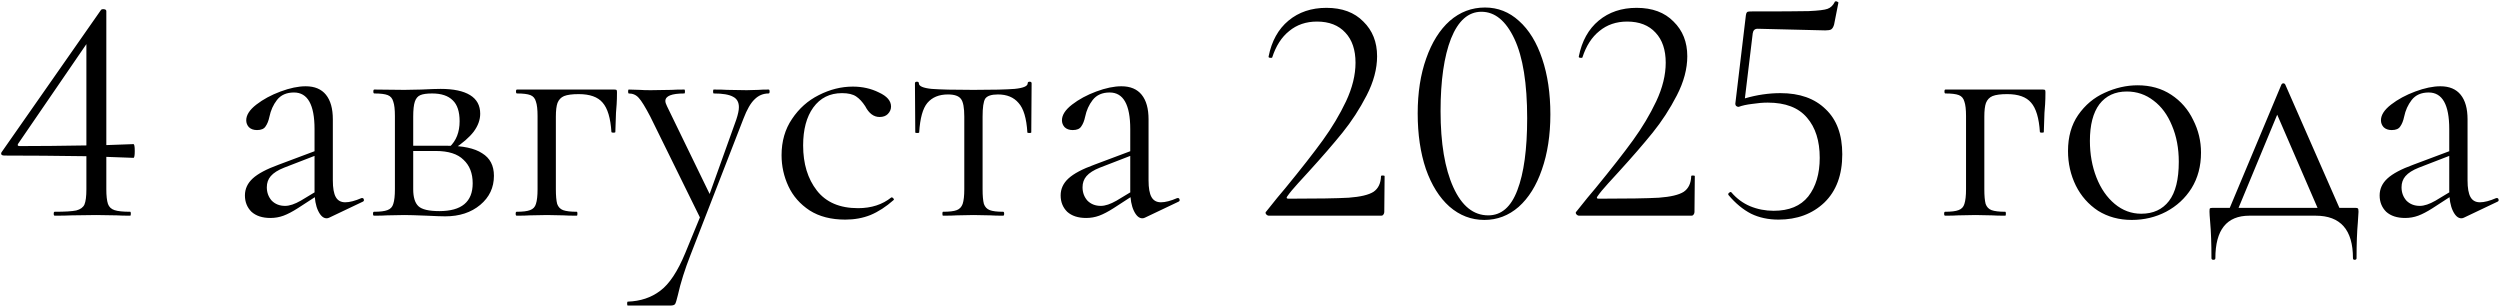 <?xml version="1.0" encoding="UTF-8"?> <svg xmlns="http://www.w3.org/2000/svg" width="1530" height="187" viewBox="0 0 1530 187" fill="none"><path d="M81.67 88.2C82.204 88.2 82.47 89.6 82.47 92.4C82.47 95.2 82.204 96.6 81.67 96.6L65.07 96V115.8C65.07 119.8 65.404 122.8 66.07 124.8C66.737 126.667 68.07 127.933 70.07 128.6C72.07 129.267 75.27 129.6 79.67 129.6C79.937 129.6 80.07 130 80.07 130.8C80.07 131.6 79.937 132 79.67 132C76.204 132 73.47 131.933 71.47 131.8L58.87 131.6L43.87 131.8C41.337 131.933 37.87 132 33.47 132C33.07 132 32.87 131.6 32.87 130.8C32.87 130 33.07 129.6 33.47 129.6C39.737 129.6 44.137 129.333 46.67 128.8C49.204 128.133 50.87 126.933 51.67 125.2C52.47 123.333 52.87 120.2 52.87 115.8V95.6C34.737 95.333 17.937 95.2 2.47 95.2C1.804 95.2 1.27 95 0.87 94.6C0.604 94.067 0.67 93.533 1.07 93L61.87 6C62.137 5.733 62.537 5.6 63.07 5.6C64.404 5.6 65.07 6 65.07 6.8V88.8L81.67 88.2ZM12.07 89.4C23.804 89.4 37.404 89.267 52.87 89V27L11.07 88C10.537 88.933 10.87 89.4 12.07 89.4ZM201.495 133.2C200.962 133.467 200.429 133.6 199.895 133.6C197.895 133.6 196.162 132.067 194.695 129C193.229 125.933 192.495 121.867 192.495 116.8V79C192.495 64.067 188.295 56.6 179.895 56.6C175.362 56.6 171.895 58.133 169.495 61.2C167.229 64.133 165.695 67.533 164.895 71.4C164.362 73.933 163.562 75.933 162.495 77.4C161.562 78.867 159.829 79.6 157.295 79.6C155.162 79.6 153.495 79 152.295 77.8C151.229 76.6 150.695 75.2 150.695 73.6C150.695 70.4 152.762 67.2 156.895 64C161.029 60.8 165.962 58.133 171.695 56C177.429 53.867 182.562 52.8 187.095 52.8C192.562 52.8 196.695 54.533 199.495 58C202.295 61.467 203.695 66.467 203.695 73V110.4C203.695 115.067 204.295 118.467 205.495 120.6C206.695 122.733 208.629 123.8 211.295 123.8C213.962 123.8 217.295 122.933 221.295 121.2H221.695C222.229 121.2 222.562 121.533 222.695 122.2C222.829 122.733 222.629 123.133 222.095 123.4L201.495 133.2ZM165.495 133.4C160.562 133.4 156.695 132.133 153.895 129.6C151.229 126.933 149.895 123.6 149.895 119.6C149.895 115.6 151.495 112.133 154.695 109.2C157.895 106.267 163.162 103.467 170.495 100.8L194.495 91.8L195.095 94.4L173.895 102.6C170.162 104.067 167.429 105.8 165.695 107.8C164.095 109.667 163.295 111.933 163.295 114.6C163.295 117.8 164.295 120.533 166.295 122.8C168.429 124.933 171.162 126 174.495 126C177.162 126 180.362 124.933 184.095 122.8L196.695 115.2L197.095 117.8L182.295 127.4C178.962 129.533 176.029 131.067 173.495 132C170.962 132.933 168.295 133.4 165.495 133.4ZM257.884 54.8C263.218 54.533 267.151 54.4 269.684 54.4C277.551 54.4 283.551 55.667 287.684 58.2C291.818 60.733 293.884 64.533 293.884 69.6C293.884 73.333 292.551 77 289.884 80.6C287.218 84.067 283.151 87.6 277.684 91.2L275.084 90C279.218 86.133 281.284 80.867 281.284 74.2C281.284 68.333 279.884 64.067 277.084 61.4C274.284 58.6 270.084 57.2 264.484 57.2C261.284 57.2 258.884 57.533 257.284 58.2C255.684 58.867 254.551 60.2 253.884 62.2C253.218 64.2 252.884 67.267 252.884 71.4V115.8C252.884 120.733 253.951 124.2 256.084 126.2C258.218 128.2 262.484 129.2 268.884 129.2C282.484 129.2 289.284 123.533 289.284 112.2C289.284 106.067 287.418 101.267 283.684 97.8C280.084 94.2 274.418 92.4 266.684 92.4H248.284L248.084 89.2H273.684C283.284 89.2 290.418 90.733 295.084 93.8C299.884 96.733 302.284 101.333 302.284 107.6C302.284 114.8 299.484 120.733 293.884 125.4C288.284 130.067 281.151 132.4 272.484 132.4C270.484 132.4 266.684 132.267 261.084 132C254.684 131.733 250.151 131.6 247.484 131.6L236.884 131.8C235.018 131.933 232.351 132 228.884 132C228.484 132 228.284 131.6 228.284 130.8C228.284 130 228.484 129.6 228.884 129.6C232.618 129.6 235.351 129.267 237.084 128.6C238.951 127.933 240.151 126.667 240.684 124.8C241.351 122.8 241.684 119.8 241.684 115.8V71C241.684 67 241.351 64.067 240.684 62.2C240.151 60.2 239.018 58.867 237.284 58.2C235.551 57.533 232.818 57.2 229.084 57.2C228.684 57.2 228.484 56.8 228.484 56C228.484 55.2 228.684 54.8 229.084 54.8L247.484 55L257.884 54.8ZM375.989 54.8C376.789 54.8 377.256 54.933 377.389 55.2C377.522 55.333 377.589 55.8 377.589 56.6C377.589 59.267 377.522 61.667 377.389 63.8C377.256 65.8 377.122 67.533 376.989 69L376.589 80.8C376.589 81.067 376.189 81.2 375.389 81.2C374.722 81.2 374.322 81.067 374.189 80.8C373.656 72.267 371.856 66.267 368.789 62.8C365.856 59.333 360.989 57.6 354.189 57.6C350.189 57.6 347.189 58 345.189 58.8C343.322 59.6 341.989 61 341.189 63C340.522 64.867 340.189 67.667 340.189 71.4V115.8C340.189 119.8 340.456 122.8 340.989 124.8C341.656 126.667 342.856 127.933 344.589 128.6C346.456 129.267 349.256 129.6 352.989 129.6C353.256 129.6 353.389 130 353.389 130.8C353.389 131.6 353.256 132 352.989 132C349.522 132 346.789 131.933 344.789 131.8L334.789 131.6L324.189 131.8C322.322 131.933 319.656 132 316.189 132C315.789 132 315.589 131.6 315.589 130.8C315.589 130 315.789 129.6 316.189 129.6C319.922 129.6 322.656 129.267 324.389 128.6C326.256 127.933 327.456 126.667 327.989 124.8C328.656 122.8 328.989 119.8 328.989 115.8V71C328.989 67 328.656 64.067 327.989 62.2C327.456 60.2 326.322 58.867 324.589 58.2C322.856 57.533 320.122 57.2 316.389 57.2C315.989 57.2 315.789 56.8 315.789 56C315.789 55.2 315.989 54.8 316.389 54.8H375.989ZM429.603 130V135.6L398.003 71.4C394.936 65.533 392.603 61.733 391.003 60C389.403 58.133 387.336 57.2 384.803 57.2C384.536 57.2 384.403 56.8 384.403 56C384.403 55.2 384.536 54.8 384.803 54.8L391.603 55C393.203 55.133 395.403 55.2 398.203 55.2L411.003 55C412.87 54.867 415.47 54.8 418.803 54.8C419.07 54.8 419.203 55.2 419.203 56C419.203 56.8 419.07 57.2 418.803 57.2C411.07 57.2 407.203 58.733 407.203 61.8C407.203 62.6 407.536 63.667 408.203 65L435.603 121.4L430.603 129L450.603 73.2C451.67 70 452.203 67.467 452.203 65.6C452.203 62.533 451.003 60.4 448.603 59.2C446.203 57.867 442.27 57.2 436.803 57.2C436.536 57.2 436.403 56.8 436.403 56C436.403 55.2 436.536 54.8 436.803 54.8C440.403 54.8 443.136 54.867 445.003 55L457.003 55.2L464.203 55C465.536 54.867 467.603 54.8 470.403 54.8C470.803 54.8 471.003 55.2 471.003 56C471.003 56.8 470.803 57.2 470.403 57.2C467.07 57.2 464.203 58.4 461.803 60.8C459.403 63.067 457.136 67 455.003 72.6L422.603 156C419.136 164.8 416.536 173.067 414.803 180.8C414.136 183.6 413.603 185.333 413.203 186C412.803 186.667 411.803 187 410.203 187H384.203C383.936 187 383.803 186.6 383.803 185.8C383.803 185 383.936 184.6 384.203 184.6C391.936 184.333 398.536 182.133 404.003 178C409.603 173.867 414.736 166.133 419.403 154.8L429.603 130ZM517.317 134.4C508.651 134.4 501.384 132.533 495.517 128.8C489.651 124.933 485.317 120 482.517 114C479.717 108 478.317 101.667 478.317 95C478.317 86.467 480.451 79.067 484.717 72.8C488.984 66.4 494.451 61.533 501.117 58.2C507.917 54.733 514.851 53 521.917 53C527.784 53 533.117 54.2 537.917 56.6C542.851 58.867 545.317 61.733 545.317 65.2C545.317 66.933 544.651 68.467 543.317 69.8C542.117 71 540.451 71.6 538.317 71.6C534.717 71.6 531.784 69.4 529.517 65C527.784 62.333 525.917 60.333 523.917 59C521.917 57.667 519.051 57 515.317 57C507.851 57 501.984 59.933 497.717 65.8C493.584 71.533 491.517 79.267 491.517 89C491.517 100.2 494.317 109.4 499.917 116.6C505.517 123.8 513.917 127.4 525.117 127.4C533.251 127.4 540.051 125.2 545.517 120.8H545.717C546.117 120.8 546.451 121 546.717 121.4C547.117 121.8 547.184 122.133 546.917 122.4C542.251 126.533 537.517 129.6 532.717 131.6C528.051 133.467 522.917 134.4 517.317 134.4ZM577.144 132C576.877 132 576.744 131.6 576.744 130.8C576.744 130 576.877 129.6 577.144 129.6C581.01 129.6 583.81 129.267 585.544 128.6C587.277 127.933 588.477 126.667 589.144 124.8C589.81 122.8 590.144 119.8 590.144 115.8V71.4C590.144 65.933 589.477 62.333 588.144 60.6C586.81 58.733 584.144 57.8 580.144 57.8C574.677 57.8 570.477 59.533 567.544 63C564.744 66.333 563.077 72.333 562.544 81C562.544 81.267 562.144 81.4 561.344 81.4C560.544 81.4 560.144 81.267 560.144 81L559.944 51C559.944 50.333 560.344 50 561.144 50C561.944 50 562.344 50.333 562.344 51C562.344 52.733 564.944 53.867 570.144 54.4C575.344 54.8 583.877 55 595.744 55C607.344 55 615.744 54.8 620.944 54.4C626.277 53.867 628.944 52.733 628.944 51C628.944 50.333 629.344 50 630.144 50C630.944 50 631.344 50.333 631.344 51L631.144 81C631.144 81.267 630.744 81.4 629.944 81.4C629.144 81.4 628.744 81.267 628.744 81C628.21 72.333 626.41 66.333 623.344 63C620.41 59.533 616.21 57.8 610.744 57.8C606.744 57.8 604.144 58.667 602.944 60.4C601.877 62.133 601.344 65.8 601.344 71.4V115.8C601.344 119.8 601.61 122.8 602.144 124.8C602.81 126.667 604.01 127.933 605.744 128.6C607.477 129.267 610.21 129.6 613.944 129.6C614.344 129.6 614.544 130 614.544 130.8C614.544 131.6 614.344 132 613.944 132C610.61 132 608.01 131.933 606.144 131.8L595.744 131.6L585.544 131.8C583.544 131.933 580.744 132 577.144 132ZM700.714 133.2C700.181 133.467 699.647 133.6 699.114 133.6C697.114 133.6 695.381 132.067 693.914 129C692.447 125.933 691.714 121.867 691.714 116.8V79C691.714 64.067 687.514 56.6 679.114 56.6C674.581 56.6 671.114 58.133 668.714 61.2C666.447 64.133 664.914 67.533 664.114 71.4C663.581 73.933 662.781 75.933 661.714 77.4C660.781 78.867 659.047 79.6 656.514 79.6C654.381 79.6 652.714 79 651.514 77.8C650.447 76.6 649.914 75.2 649.914 73.6C649.914 70.4 651.981 67.2 656.114 64C660.247 60.8 665.181 58.133 670.914 56C676.647 53.867 681.781 52.8 686.314 52.8C691.781 52.8 695.914 54.533 698.714 58C701.514 61.467 702.914 66.467 702.914 73V110.4C702.914 115.067 703.514 118.467 704.714 120.6C705.914 122.733 707.847 123.8 710.514 123.8C713.181 123.8 716.514 122.933 720.514 121.2H720.914C721.447 121.2 721.781 121.533 721.914 122.2C722.047 122.733 721.847 123.133 721.314 123.4L700.714 133.2ZM664.714 133.4C659.781 133.4 655.914 132.133 653.114 129.6C650.447 126.933 649.114 123.6 649.114 119.6C649.114 115.6 650.714 112.133 653.914 109.2C657.114 106.267 662.381 103.467 669.714 100.8L693.714 91.8L694.314 94.4L673.114 102.6C669.381 104.067 666.647 105.8 664.914 107.8C663.314 109.667 662.514 111.933 662.514 114.6C662.514 117.8 663.514 120.533 665.514 122.8C667.647 124.933 670.381 126 673.714 126C676.381 126 679.581 124.933 683.314 122.8L695.914 115.2L696.314 117.8L681.514 127.4C678.181 129.533 675.247 131.067 672.714 132C670.181 132.933 667.514 133.4 664.714 133.4ZM776.578 132C775.911 132 775.311 131.667 774.778 131C774.378 130.333 774.445 129.8 774.978 129.4C780.045 123 783.911 118.267 786.578 115.2C796.311 103.333 803.978 93.533 809.578 85.8C815.178 78.067 819.911 70.133 823.778 62C827.645 53.733 829.578 45.867 829.578 38.4C829.578 30.533 827.511 24.4 823.378 20C819.245 15.467 813.445 13.2 805.978 13.2C799.311 13.2 793.645 15.133 788.978 19C784.311 22.733 780.845 28.133 778.578 35.2C778.578 35.333 778.311 35.4 777.778 35.4C776.711 35.4 776.245 35.133 776.378 34.6C778.245 25.133 782.311 17.8 788.578 12.6C794.845 7.4 802.578 4.8 811.778 4.8C821.378 4.8 828.911 7.6 834.378 13.2C839.978 18.667 842.778 25.733 842.778 34.4C842.778 42.133 840.645 50.133 836.378 58.4C832.111 66.667 827.178 74.267 821.578 81.2C815.978 88.133 809.045 96.133 800.778 105.2C799.578 106.533 797.445 108.867 794.378 112.2C791.445 115.4 789.245 118.067 787.778 120.2C787.111 121.133 787.378 121.6 788.578 121.6C805.911 121.6 818.178 121.4 825.378 121C832.578 120.467 837.645 119.267 840.578 117.4C843.511 115.4 845.045 112.2 845.178 107.8C845.178 107.533 845.511 107.4 846.178 107.4C846.978 107.4 847.378 107.533 847.378 107.8L847.178 129.8C847.178 130.333 846.978 130.867 846.578 131.4C846.311 131.8 845.911 132 845.378 132H776.578ZM908.427 134.6C900.427 134.6 893.293 131.867 887.027 126.4C880.893 120.933 876.093 113.267 872.627 103.4C869.293 93.533 867.627 82.2 867.627 69.4C867.627 56.733 869.36 45.533 872.827 35.8C876.293 25.933 881.093 18.267 887.227 12.8C893.493 7.333 900.693 4.6 908.827 4.6C916.693 4.6 923.627 7.333 929.627 12.8C935.76 18.267 940.493 26 943.827 36C947.16 45.867 948.827 57.2 948.827 70C948.827 82.667 947.093 93.933 943.627 103.8C940.293 113.533 935.56 121.133 929.427 126.6C923.293 131.933 916.293 134.6 908.427 134.6ZM910.827 131.8C918.827 131.8 924.76 126.667 928.627 116.4C932.627 106 934.627 91.333 934.627 72.4C934.627 51.067 932.027 34.867 926.827 23.8C921.627 12.733 914.893 7.2 906.627 7.2C898.627 7.2 892.427 12.667 888.027 23.6C883.76 34.533 881.627 49.333 881.627 68C881.627 87.6 884.227 103.133 889.427 114.6C894.627 126.067 901.76 131.8 910.827 131.8ZM966.422 132C965.755 132 965.155 131.667 964.622 131C964.222 130.333 964.289 129.8 964.822 129.4C969.889 123 973.755 118.267 976.422 115.2C986.155 103.333 993.822 93.533 999.422 85.8C1005.02 78.067 1009.76 70.133 1013.62 62C1017.49 53.733 1019.42 45.867 1019.42 38.4C1019.42 30.533 1017.36 24.4 1013.22 20C1009.09 15.467 1003.29 13.2 995.822 13.2C989.155 13.2 983.489 15.133 978.822 19C974.155 22.733 970.689 28.133 968.422 35.2C968.422 35.333 968.155 35.4 967.622 35.4C966.555 35.4 966.089 35.133 966.222 34.6C968.089 25.133 972.155 17.8 978.422 12.6C984.689 7.4 992.422 4.8 1001.62 4.8C1011.22 4.8 1018.76 7.6 1024.22 13.2C1029.82 18.667 1032.62 25.733 1032.62 34.4C1032.62 42.133 1030.49 50.133 1026.22 58.4C1021.96 66.667 1017.02 74.267 1011.42 81.2C1005.82 88.133 998.889 96.133 990.622 105.2C989.422 106.533 987.289 108.867 984.222 112.2C981.289 115.4 979.089 118.067 977.622 120.2C976.955 121.133 977.222 121.6 978.422 121.6C995.755 121.6 1008.02 121.4 1015.22 121C1022.42 120.467 1027.49 119.267 1030.42 117.4C1033.36 115.4 1034.89 112.2 1035.02 107.8C1035.02 107.533 1035.36 107.4 1036.02 107.4C1036.82 107.4 1037.22 107.533 1037.22 107.8L1037.02 129.8C1037.02 130.333 1036.82 130.867 1036.42 131.4C1036.16 131.8 1035.76 132 1035.22 132H966.422ZM1089.67 57C1101.4 57 1110.6 60.267 1117.27 66.8C1124.07 73.2 1127.47 82.4 1127.47 94.4C1127.47 107.067 1123.8 116.933 1116.47 124C1109.14 130.933 1099.8 134.4 1088.47 134.4C1082.2 134.4 1076.6 133.2 1071.67 130.8C1066.74 128.267 1062.14 124.467 1057.87 119.4L1057.67 119C1057.67 118.467 1057.94 118.067 1058.47 117.8C1059 117.4 1059.4 117.4 1059.67 117.8C1062.87 121.533 1066.67 124.333 1071.07 126.2C1075.6 128.067 1080.4 129 1085.47 129C1094.94 129 1102 126.067 1106.67 120.2C1111.34 114.2 1113.67 106.333 1113.67 96.6C1113.67 86.2 1111.07 78 1105.87 72C1100.67 65.867 1092.67 62.8 1081.87 62.8C1078.94 62.8 1075.74 63.067 1072.27 63.6C1068.94 64 1066.2 64.6 1064.07 65.4C1063.4 65.4 1062.87 65.2 1062.47 64.8C1062.07 64.267 1061.94 63.667 1062.07 63L1068.47 9.4C1068.6 8.467 1068.8 7.867 1069.07 7.6C1069.34 7.2 1070 7 1071.07 7C1089.07 7 1101 6.933 1106.87 6.8C1112.87 6.533 1116.74 6.067 1118.47 5.4C1120.34 4.733 1121.8 3.333 1122.87 1.2C1122.87 0.933 1123.14 0.8 1123.67 0.8C1124.07 0.8 1124.4 0.933 1124.67 1.2C1125.07 1.333 1125.2 1.533 1125.07 1.8L1122.47 15C1122.07 16.467 1121.47 17.467 1120.67 18C1120 18.4 1118.8 18.6 1117.07 18.6L1075.67 17.6C1073.94 17.6 1072.94 18.533 1072.67 20.4L1067.87 60.2C1075.2 58.067 1082.47 57 1089.67 57ZM1250.21 54.8C1251.01 54.8 1251.47 54.933 1251.61 55.2C1251.74 55.333 1251.81 55.8 1251.81 56.6C1251.81 59.267 1251.74 61.667 1251.61 63.8C1251.47 65.8 1251.34 67.533 1251.21 69L1250.81 80.8C1250.81 81.067 1250.41 81.2 1249.61 81.2C1248.94 81.2 1248.54 81.067 1248.41 80.8C1247.87 72.267 1246.07 66.267 1243.01 62.8C1240.07 59.333 1235.21 57.6 1228.41 57.6C1224.41 57.6 1221.41 58 1219.41 58.8C1217.54 59.6 1216.21 61 1215.41 63C1214.74 64.867 1214.41 67.667 1214.41 71.4V115.8C1214.41 119.8 1214.67 122.8 1215.21 124.8C1215.87 126.667 1217.07 127.933 1218.81 128.6C1220.67 129.267 1223.47 129.6 1227.21 129.6C1227.47 129.6 1227.61 130 1227.61 130.8C1227.61 131.6 1227.47 132 1227.21 132C1223.74 132 1221.01 131.933 1219.01 131.8L1209.01 131.6L1198.41 131.8C1196.54 131.933 1193.87 132 1190.41 132C1190.01 132 1189.81 131.6 1189.81 130.8C1189.81 130 1190.01 129.6 1190.41 129.6C1194.14 129.6 1196.87 129.267 1198.61 128.6C1200.47 127.933 1201.67 126.667 1202.21 124.8C1202.87 122.8 1203.21 119.8 1203.21 115.8V71C1203.21 67 1202.87 64.067 1202.21 62.2C1201.67 60.2 1200.54 58.867 1198.81 58.2C1197.07 57.533 1194.34 57.2 1190.61 57.2C1190.21 57.2 1190.01 56.8 1190.01 56C1190.01 55.2 1190.21 54.8 1190.61 54.8H1250.21ZM1304.62 134.6C1296.89 134.6 1290.02 132.733 1284.02 129C1278.16 125.133 1273.62 120 1270.42 113.6C1267.22 107.067 1265.62 100 1265.62 92.4C1265.62 83.733 1267.69 76.4 1271.82 70.4C1276.09 64.267 1281.49 59.733 1288.02 56.8C1294.69 53.733 1301.42 52.2 1308.22 52.2C1316.09 52.2 1322.96 54.133 1328.82 58C1334.69 61.867 1339.16 67 1342.22 73.4C1345.42 79.667 1347.02 86.333 1347.02 93.4C1347.02 101.667 1345.09 108.933 1341.22 115.2C1337.36 121.333 1332.16 126.133 1325.62 129.6C1319.22 132.933 1312.22 134.6 1304.62 134.6ZM1310.42 130.8C1317.76 130.8 1323.42 128.2 1327.42 123C1331.42 117.8 1333.42 109.8 1333.42 99C1333.42 90.733 1332.02 83.333 1329.22 76.8C1326.56 70.267 1322.82 65.2 1318.02 61.6C1313.22 57.867 1307.76 56 1301.62 56C1294.42 56 1288.82 58.6 1284.82 63.8C1280.96 69 1279.02 76.467 1279.02 86.2C1279.02 94.333 1280.36 101.8 1283.02 108.6C1285.69 115.4 1289.42 120.8 1294.22 124.8C1299.02 128.8 1304.42 130.8 1310.42 130.8ZM1396.21 51.8C1396.48 51.267 1396.88 51 1397.41 51C1397.94 51 1398.34 51.267 1398.61 51.8L1433.81 132H1420.41L1392.61 67.8L1397.21 61.6L1368.01 132H1362.61L1396.21 51.8ZM1353.41 158C1353.41 149.067 1353.14 141.667 1352.61 135.8C1352.34 132.6 1352.21 130.533 1352.21 129.6C1352.21 128.4 1352.28 127.733 1352.41 127.6C1352.68 127.333 1353.28 127.2 1354.21 127.2H1441.41C1442.34 127.2 1442.88 127.333 1443.01 127.6C1443.28 127.733 1443.41 128.4 1443.41 129.6C1443.41 130.4 1443.28 132.533 1443.01 136C1442.48 141.867 1442.21 149.2 1442.21 158C1442.21 158.667 1441.81 159 1441.01 159C1440.34 159 1440.01 158.667 1440.01 158C1440.01 140.667 1432.41 132 1417.21 132H1376.61C1362.74 132 1355.81 140.667 1355.81 158C1355.81 158.667 1355.41 159 1354.61 159C1353.81 159 1353.41 158.667 1353.41 158ZM1507.94 133.2C1507.41 133.467 1506.87 133.6 1506.34 133.6C1504.34 133.6 1502.61 132.067 1501.14 129C1499.67 125.933 1498.94 121.867 1498.94 116.8V79C1498.94 64.067 1494.74 56.6 1486.34 56.6C1481.81 56.6 1478.34 58.133 1475.94 61.2C1473.67 64.133 1472.14 67.533 1471.34 71.4C1470.81 73.933 1470.01 75.933 1468.94 77.4C1468.01 78.867 1466.27 79.6 1463.74 79.6C1461.61 79.6 1459.94 79 1458.74 77.8C1457.67 76.6 1457.14 75.2 1457.14 73.6C1457.14 70.4 1459.21 67.2 1463.34 64C1467.47 60.8 1472.41 58.133 1478.14 56C1483.87 53.867 1489.01 52.8 1493.54 52.8C1499.01 52.8 1503.14 54.533 1505.94 58C1508.74 61.467 1510.14 66.467 1510.14 73V110.4C1510.14 115.067 1510.74 118.467 1511.94 120.6C1513.14 122.733 1515.07 123.8 1517.74 123.8C1520.41 123.8 1523.74 122.933 1527.74 121.2H1528.14C1528.67 121.2 1529.01 121.533 1529.14 122.2C1529.27 122.733 1529.07 123.133 1528.54 123.4L1507.94 133.2ZM1471.94 133.4C1467.01 133.4 1463.14 132.133 1460.34 129.6C1457.67 126.933 1456.34 123.6 1456.34 119.6C1456.34 115.6 1457.94 112.133 1461.14 109.2C1464.34 106.267 1469.61 103.467 1476.94 100.8L1500.94 91.8L1501.54 94.4L1480.34 102.6C1476.61 104.067 1473.87 105.8 1472.14 107.8C1470.54 109.667 1469.74 111.933 1469.74 114.6C1469.74 117.8 1470.74 120.533 1472.74 122.8C1474.87 124.933 1477.61 126 1480.94 126C1483.61 126 1486.81 124.933 1490.54 122.8L1503.14 115.2L1503.54 117.8L1488.74 127.4C1485.41 129.533 1482.47 131.067 1479.94 132C1477.41 132.933 1474.74 133.4 1471.94 133.4Z" fill="black"></path></svg> 